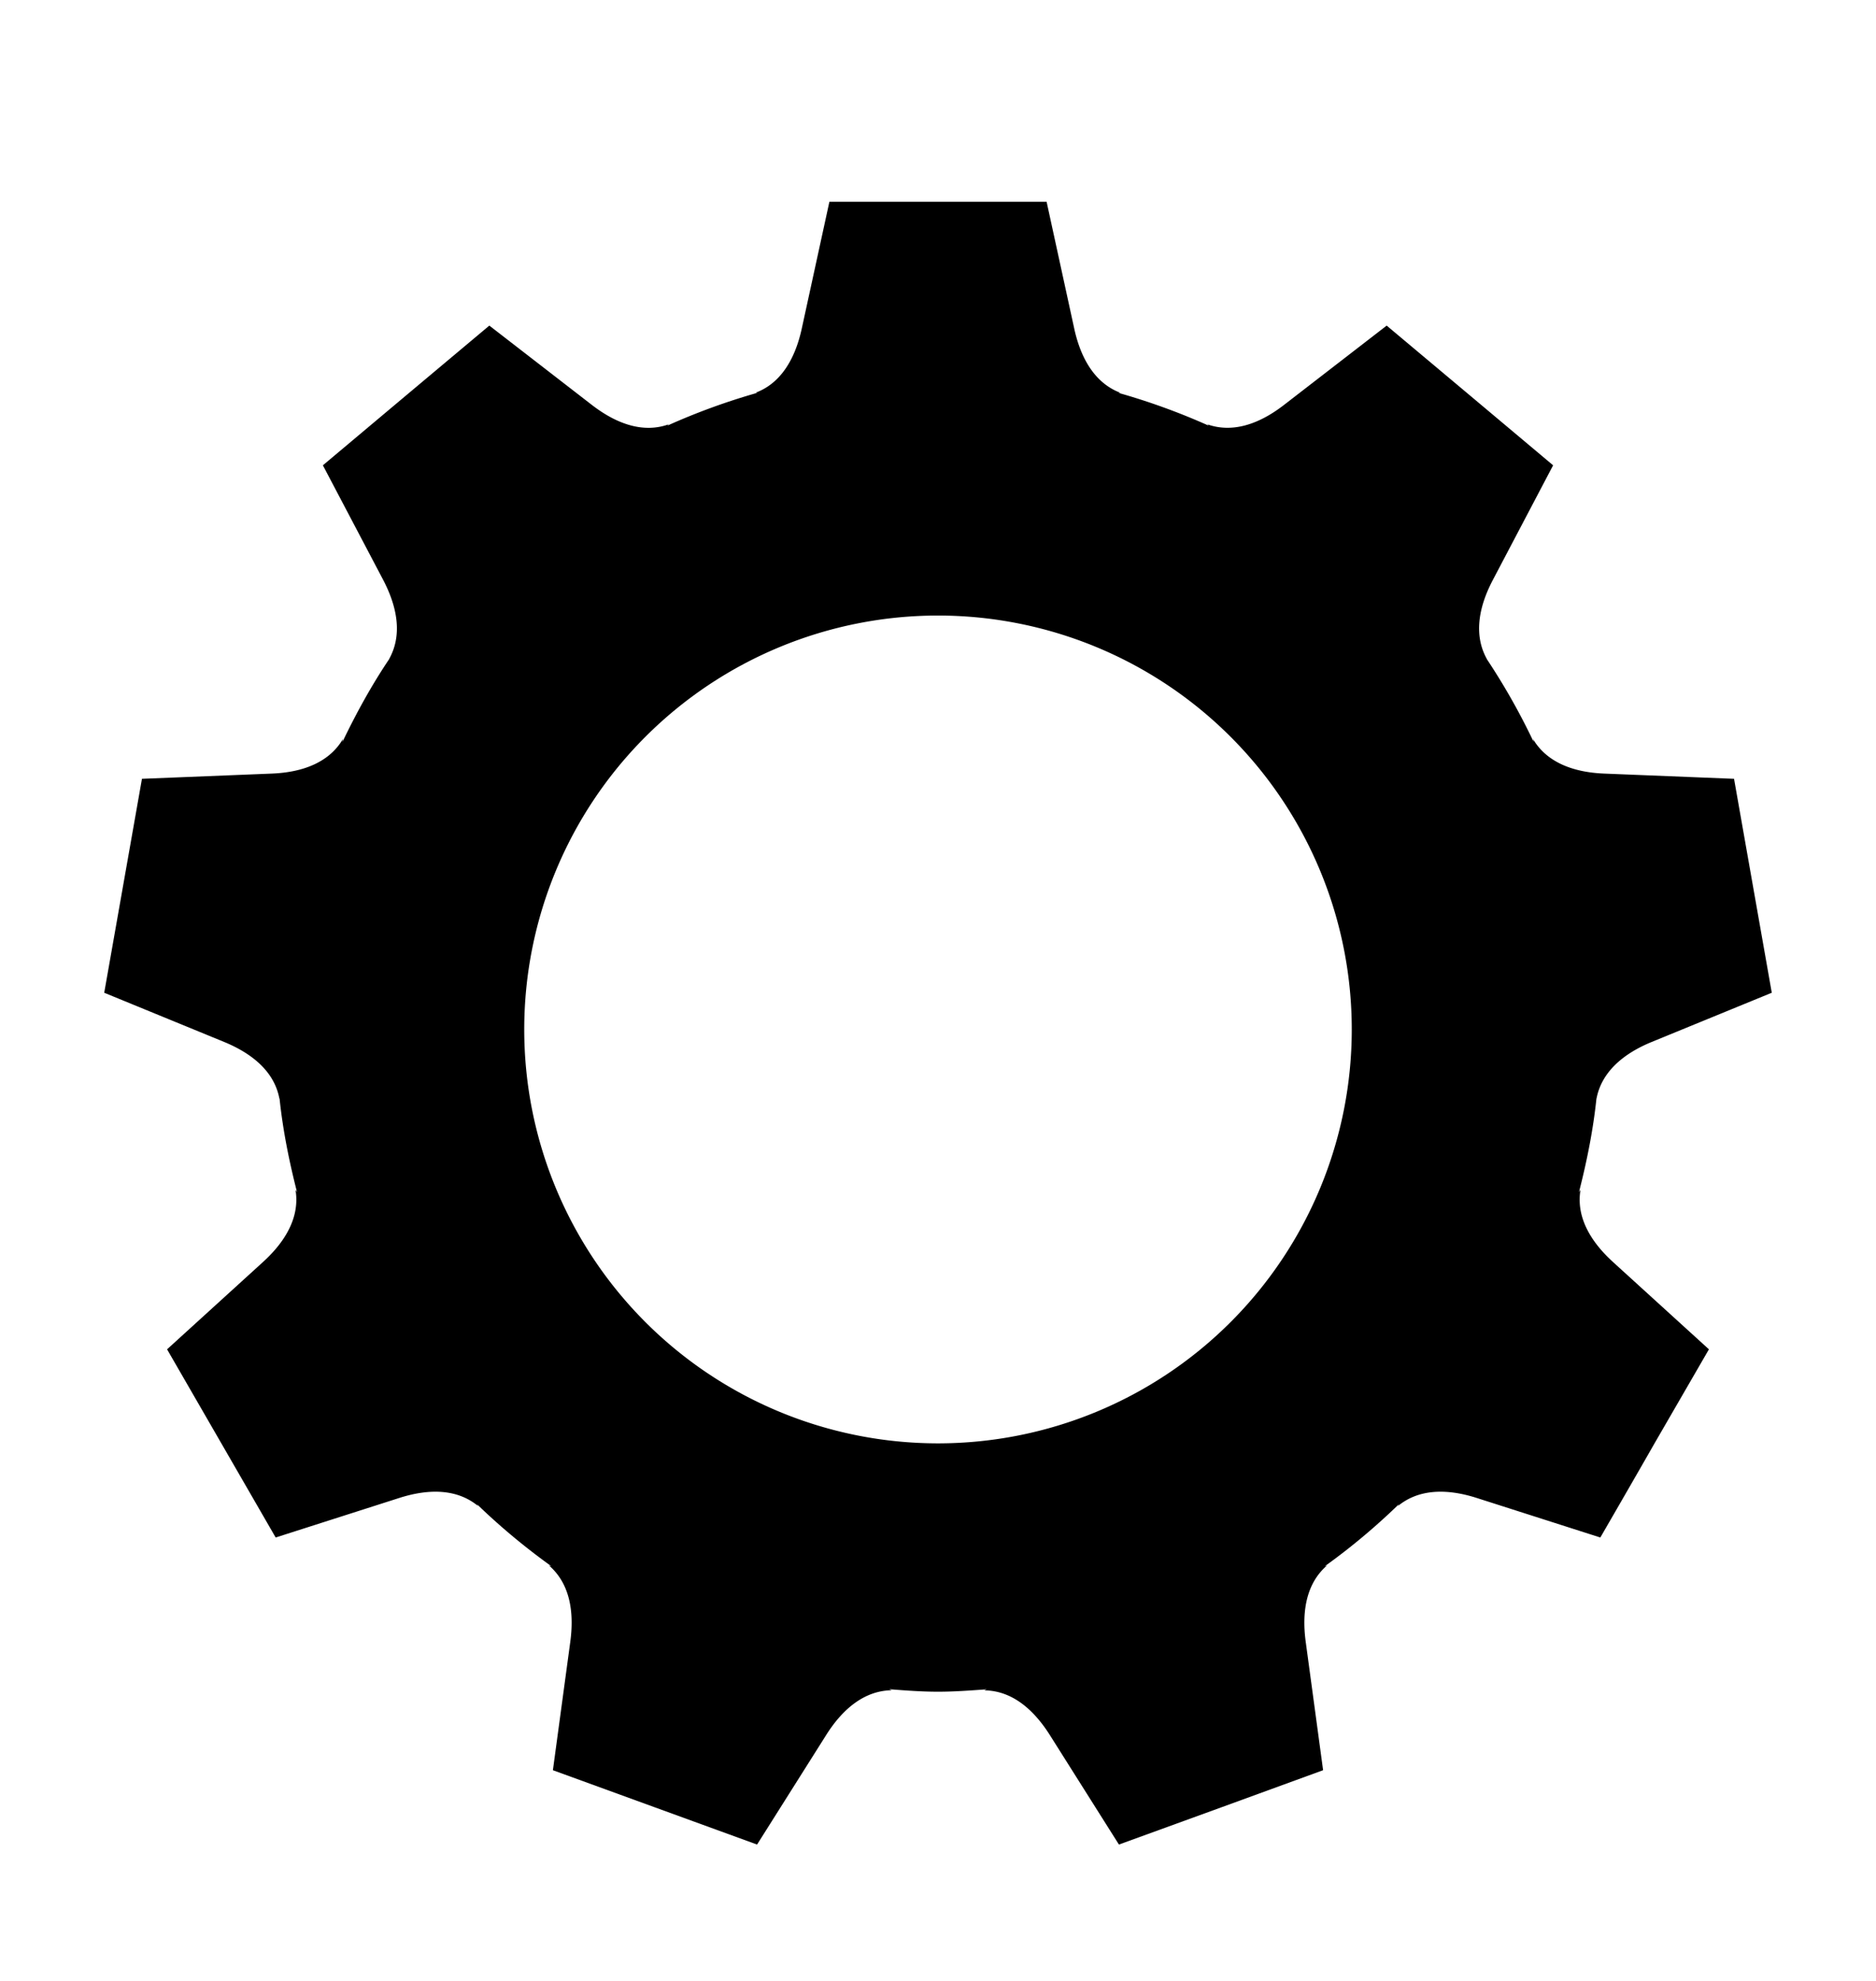 <svg width="18" height="19" viewBox="0 0 18 19" xmlns="http://www.w3.org/2000/svg"><filter id="a"><feGaussianBlur in="SourceAlpha" stdDeviation="0.5"/><feOffset result="offsetblur"/><feFlood flood-color="rgba(0,0,0,1)"/><feComposite in2="offsetblur" operator="in"/><feMerge><feMergeNode/><feMergeNode in="SourceGraphic"/></feMerge></filter><path filter="url(#a)" d="M9 13.844a3.97 3.97 0 1 1 0-7.94 3.97 3.97 0 0 1 0 7.94m6.165-2.433l-.015.024c.075-.294.136-.593.168-.901v.005c.046-.245.24-.426.53-.545L17 9.522l-.181-1.026-.181-1.026-1.243-.05c-.314-.012-.558-.116-.685-.33l.005.026a6.347 6.347 0 0 0-.451-.797l.003.003c-.122-.217-.09-.48.056-.758l.579-1.101-.798-.67-.799-.67-.984.76c-.249.193-.502.27-.737.187l.014.013a6.31 6.31 0 0 0-.868-.315h.021c-.233-.088-.377-.31-.444-.617l-.265-1.216H7.958l-.265 1.216c-.067.307-.211.53-.444.616h.02a6.31 6.31 0 0 0-.867.316l.014-.013c-.235.084-.488.006-.737-.186l-.984-.761-.799.67-.798.67.579 1.1c.146.28.178.542.056.759l.003-.003c-.17.252-.317.52-.45.797l.004-.027c-.127.215-.37.319-.685.331l-1.243.05-.181 1.026L1 9.522l1.151.472c.291.12.485.3.53.545l.001-.005c.032.308.093.607.168.901l-.015-.024c.042.246-.079.482-.312.694l-.92.837 1.042 1.805 1.185-.379c.3-.096.564-.082.757.077l-.01-.017c.223.216.462.414.714.595l-.025-.009c.189.162.248.42.206.732l-.167 1.233 1.959.713.664-1.052c.168-.266.38-.425.629-.428l-.026-.01c.155.012.31.024.469.024.158 0 .314-.012.469-.023l-.026.01c.25.002.46.161.629.427l.664 1.052.98-.356.979-.357-.167-1.233c-.042-.312.017-.57.206-.732l-.025.01c.252-.18.49-.38.713-.596l-.009.017c.193-.159.457-.173.757-.077l1.185.379s.36-.622.52-.903l.522-.902-.92-.837c-.233-.212-.354-.448-.312-.694"/></svg>